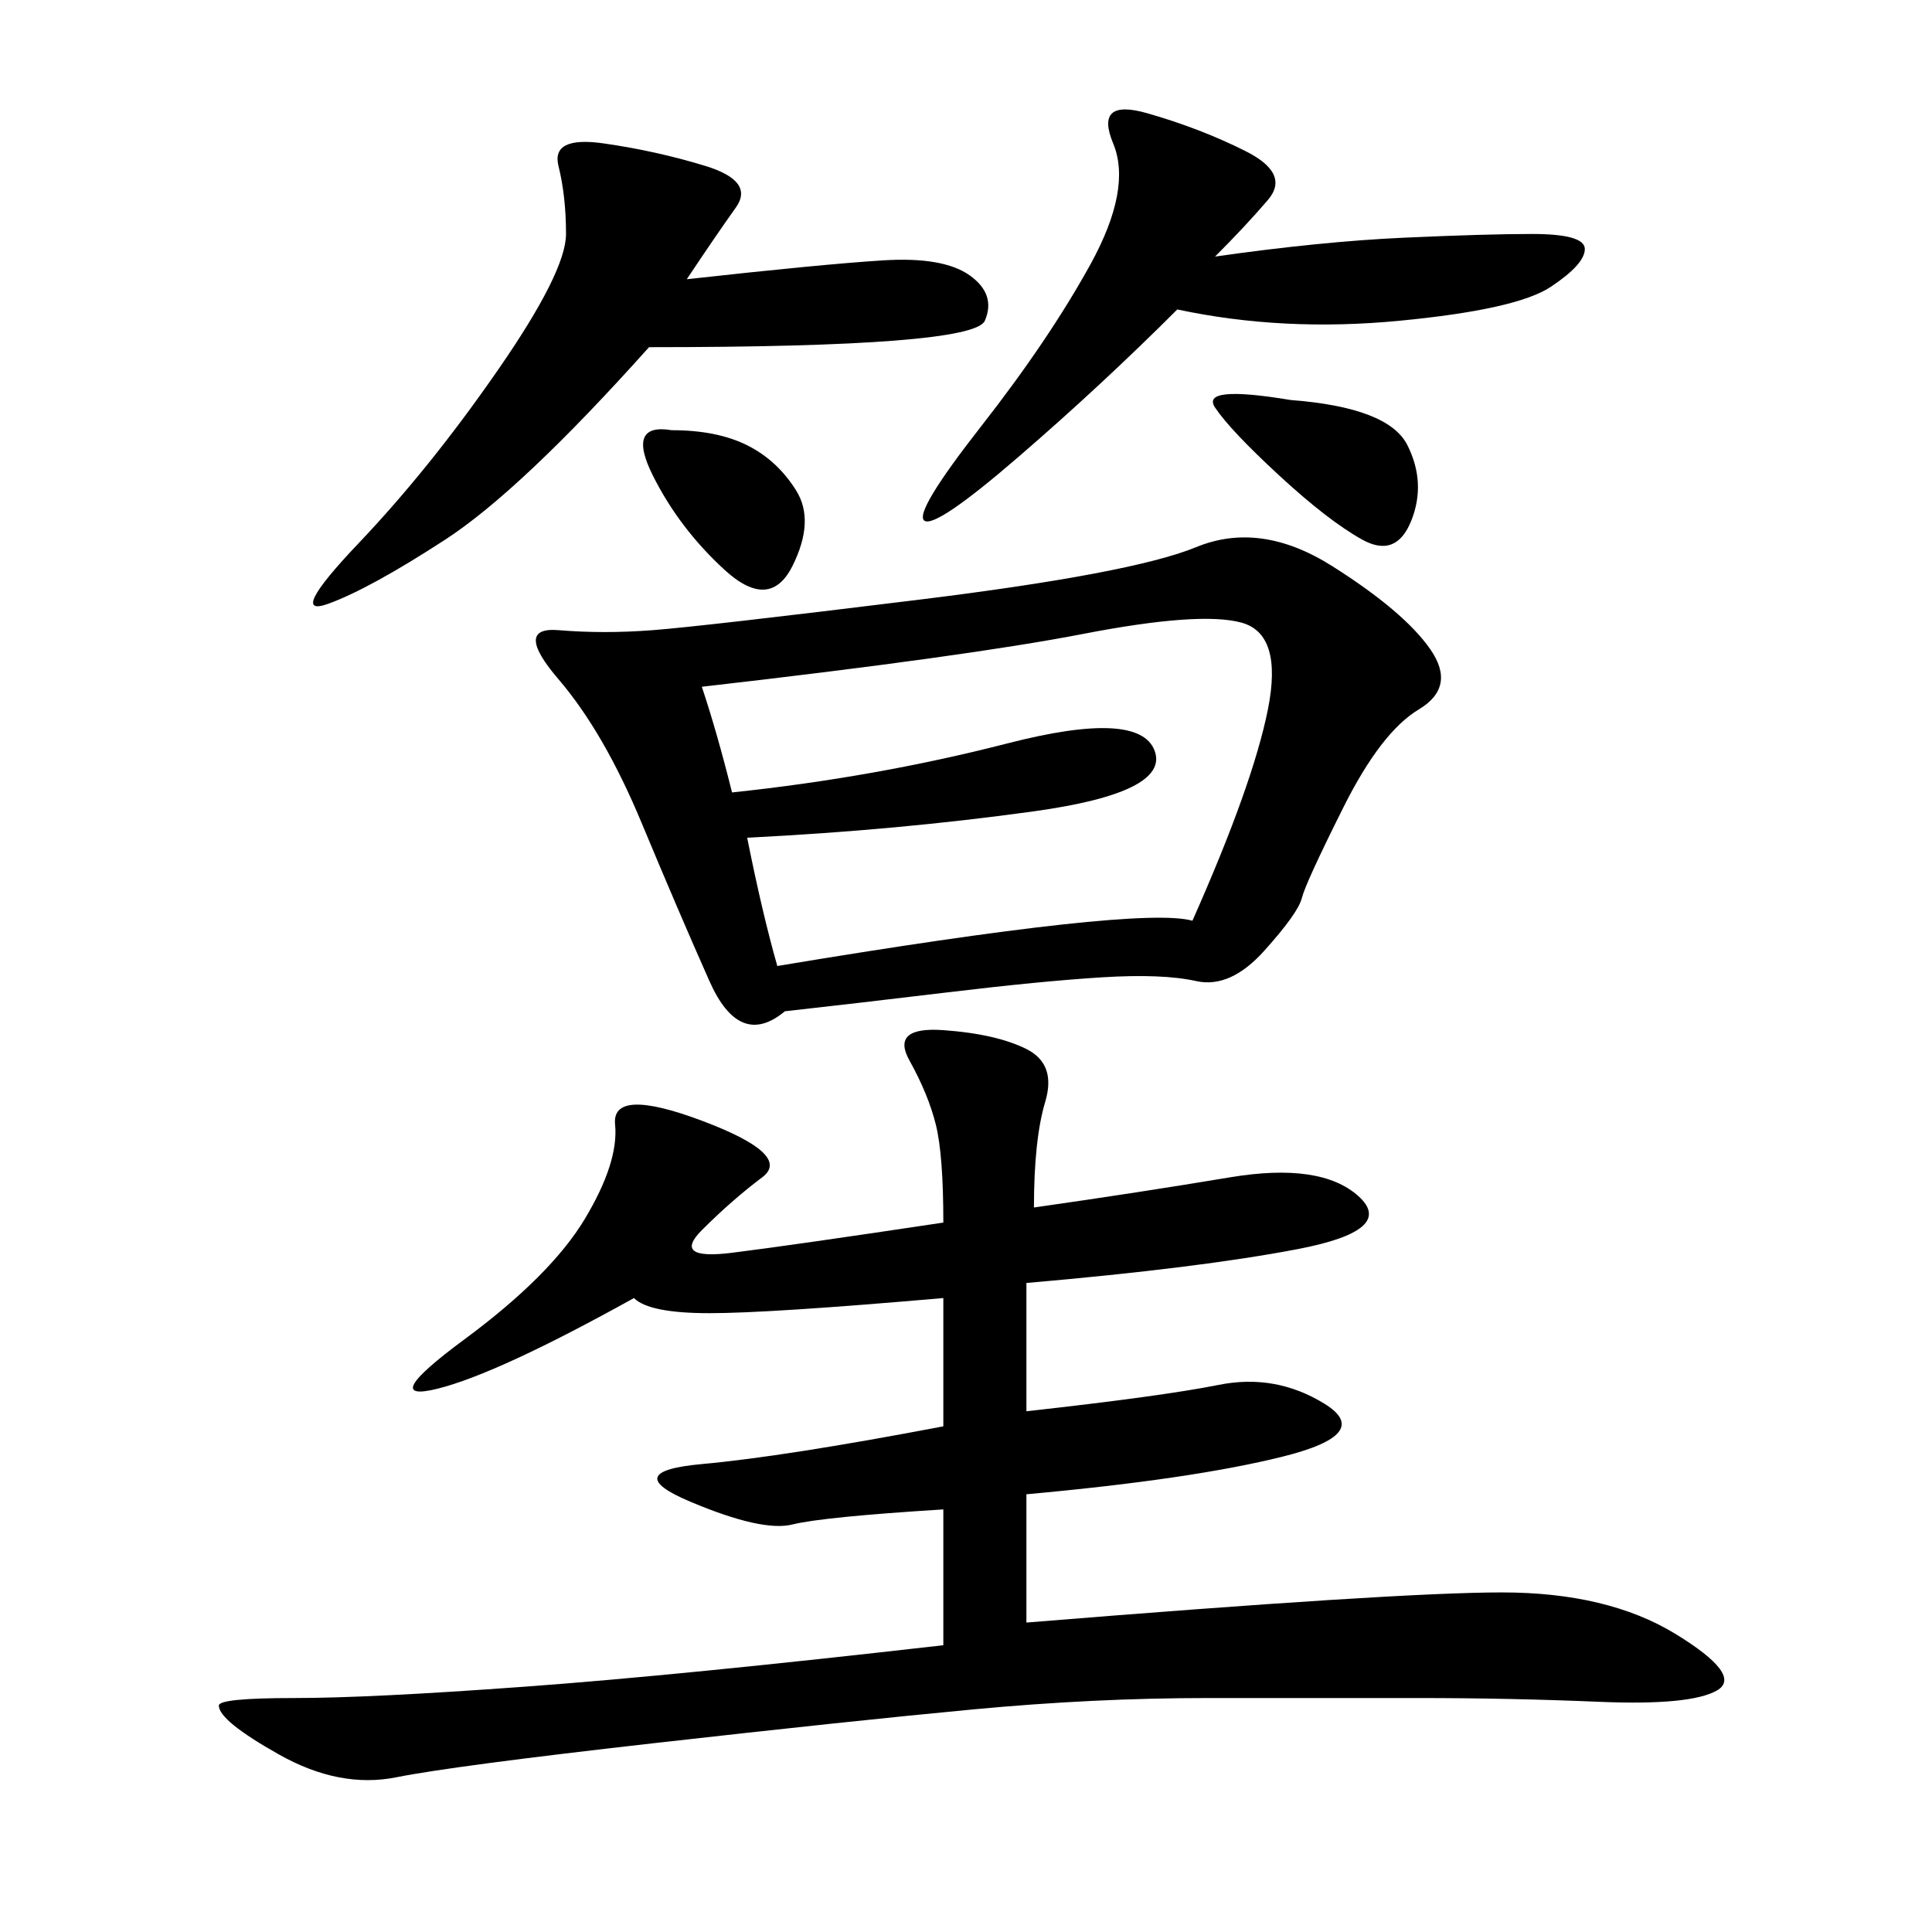 <svg xmlns="http://www.w3.org/2000/svg" xmlns:xlink="http://www.w3.org/1999/xlink" width="300" height="300"><path d="M160.55 187.50Q176.95 185.16 191.02 182.81Q205.08 180.47 210.94 185.74Q216.80 191.02 201.56 193.95Q186.33 196.88 159.38 199.22L159.38 199.22L159.38 219.14Q180.47 216.80 189.26 215.04Q198.05 213.28 205.66 217.97Q213.28 222.66 199.22 226.17Q185.16 229.69 159.38 232.03L159.38 232.03L159.38 251.95Q216.80 247.27 233.20 247.27L233.20 247.27Q249.61 247.27 260.16 253.71Q270.70 260.16 266.60 262.50Q262.50 264.84 248.44 264.26Q234.38 263.67 220.31 263.67L220.31 263.67L187.50 263.67Q169.92 263.67 151.17 265.43Q132.42 267.19 101.37 270.70Q70.31 274.22 61.52 275.98Q52.73 277.73 43.36 272.46Q33.98 267.19 33.98 264.84L33.98 264.84Q33.98 263.67 45.70 263.67L45.70 263.67Q57.42 263.67 81.45 261.91Q105.47 260.16 146.48 255.47L146.48 255.47L146.48 234.38Q127.73 235.55 123.05 236.72Q118.36 237.89 107.23 233.20Q96.09 228.52 108.98 227.34Q121.88 226.17 146.48 221.48L146.48 221.48L146.48 201.56Q119.53 203.91 110.16 203.91L110.16 203.91Q100.78 203.91 98.44 201.56L98.44 201.56Q77.34 213.28 67.97 215.63Q58.59 217.97 72.07 208.01Q85.55 198.05 90.82 189.26Q96.09 180.47 95.51 174.61Q94.92 168.75 108.98 174.02Q123.05 179.30 118.36 182.81Q113.67 186.33 108.98 191.02Q104.30 195.70 113.67 194.53Q123.05 193.36 146.48 189.84L146.48 189.84Q146.48 179.30 145.31 174.61Q144.14 169.92 141.21 164.65Q138.28 159.38 146.48 159.96Q154.69 160.55 159.38 162.89Q164.06 165.23 162.30 171.09Q160.55 176.95 160.55 187.50L160.55 187.50ZM121.88 157.03Q114.84 162.89 110.16 152.34Q105.47 141.80 99.61 127.73Q93.75 113.67 86.72 105.47Q79.69 97.27 86.72 97.85Q93.75 98.44 101.37 97.85Q108.98 97.27 142.38 93.16Q175.78 89.06 185.74 84.96Q195.70 80.86 206.84 87.89Q217.97 94.92 222.07 100.78Q226.17 106.64 220.31 110.16Q214.45 113.67 208.59 125.39Q202.73 137.11 202.15 139.45Q201.56 141.80 196.29 147.66Q191.02 153.52 185.74 152.34Q180.47 151.17 171.09 151.76Q161.72 152.34 147.07 154.10Q132.42 155.86 121.88 157.03L121.88 157.03ZM116.02 130.08Q118.36 141.80 120.70 150L120.70 150Q176.95 140.63 185.16 142.97L185.16 142.97Q194.53 121.88 196.88 110.16Q199.22 98.44 192.77 96.68Q186.33 94.92 168.16 98.44Q150 101.95 108.98 106.64L108.98 106.64Q111.33 113.67 113.67 123.05L113.67 123.05Q135.94 120.70 156.45 115.43Q176.95 110.16 179.30 116.60Q181.64 123.05 160.55 125.98Q139.45 128.91 116.02 130.08L116.02 130.08ZM106.64 43.36Q127.73 41.02 137.11 40.43Q146.48 39.84 150.59 42.77Q154.69 45.70 152.93 49.80Q151.17 53.91 100.78 53.91L100.78 53.91Q80.86 76.17 69.14 83.79Q57.42 91.41 50.98 93.75Q44.53 96.09 55.66 84.38Q66.80 72.66 77.34 57.42Q87.89 42.19 87.89 36.33L87.89 36.33Q87.89 30.47 86.72 25.78Q85.55 21.09 93.75 22.27Q101.95 23.44 109.57 25.78Q117.19 28.13 114.26 32.23Q111.33 36.33 106.64 43.36L106.64 43.36ZM188.67 39.84Q205.08 37.50 217.97 36.91Q230.86 36.33 237.89 36.33L237.89 36.33Q246.09 36.33 246.09 38.67L246.09 38.67Q246.09 41.02 240.82 44.53Q235.55 48.05 217.38 49.80Q199.22 51.56 182.81 48.05L182.81 48.05Q171.09 59.77 158.20 70.90Q145.31 82.03 143.55 80.86Q141.80 79.69 152.34 66.21Q162.89 52.73 169.34 41.02Q175.78 29.30 172.85 22.27Q169.92 15.23 178.13 17.58Q186.33 19.92 193.36 23.44Q200.39 26.95 196.88 31.05Q193.36 35.16 188.67 39.84L188.67 39.84ZM200.39 62.11Q215.63 63.28 218.55 69.14Q221.48 75 219.14 80.86Q216.80 86.72 211.52 83.79Q206.25 80.86 198.63 73.83Q191.02 66.80 188.67 63.28Q186.33 59.77 200.39 62.11L200.39 62.11ZM104.30 66.80Q111.33 66.80 116.02 69.14Q120.70 71.48 123.63 76.17Q126.56 80.86 123.05 87.89Q119.53 94.92 112.50 88.48Q105.47 82.03 101.37 73.83Q97.27 65.63 104.30 66.80L104.30 66.80Z"/></svg>
